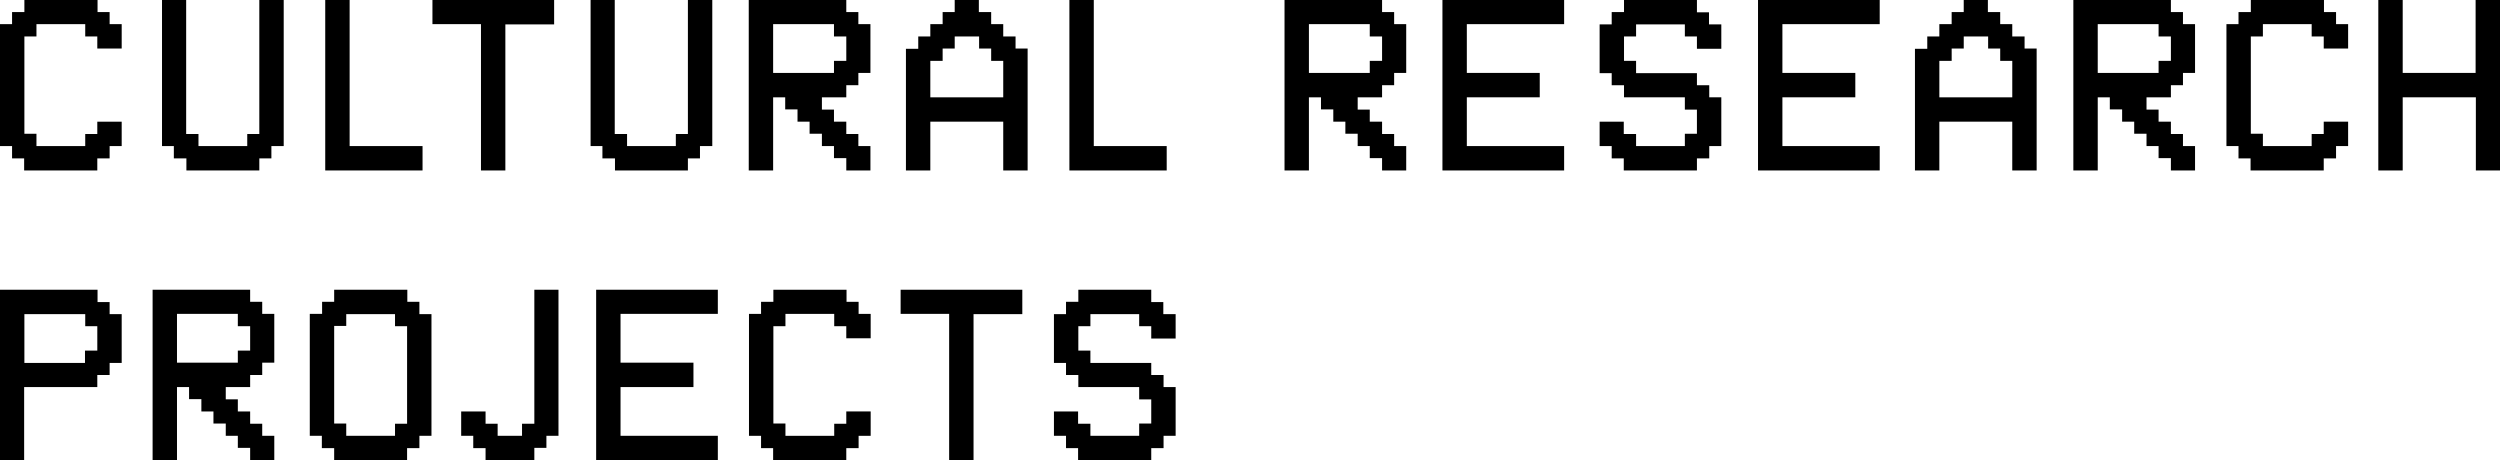 <?xml version="1.0" encoding="utf-8"?>
<!-- Generator: Adobe Illustrator 15.0.2, SVG Export Plug-In . SVG Version: 6.00 Build 0)  -->
<!DOCTYPE svg PUBLIC "-//W3C//DTD SVG 1.1//EN" "http://www.w3.org/Graphics/SVG/1.1/DTD/svg11.dtd">
<svg version="1.1" id="Layer_1" xmlns="http://www.w3.org/2000/svg" xmlns:xlink="http://www.w3.org/1999/xlink" x="0px" y="0px"
	 width="600px" height="110.45px" viewBox="0 0 600 110.45" enable-background="new 0 0 600 110.45" xml:space="preserve">
<g>
	<path d="M23.411,0v2.897h2.898v2.897h2.896v5.853h-5.852V8.75h-2.897V5.795H8.75V8.75H5.853v23.354H8.75v2.955h11.706v-2.897h2.897
		v-2.956h5.852v5.853h-2.896v2.955h-2.956v2.897H5.795v-2.897H2.897v-2.955H0V5.795h2.897V2.897h2.956V0H23.411z"/>
	<path d="M44.679,0v32.161h2.955v2.897h11.705v-2.897h2.897V0h5.853v35.058h-2.955v2.955h-2.897v2.897h-17.5v-2.897h-3.014v-2.955
		h-2.839V0H44.679z"/>
	<path d="M83.91,0v35.058h17.5v5.853H78.057V0H83.91z"/>
	<path d="M132.991,0v5.853h-11.705v35.058h-5.853V5.795h-11.647V0H132.991z"/>
	<path d="M147.538,0v32.161h2.956v2.897h11.705v-2.897h2.897V0h5.853v35.058h-2.955v2.955h-2.898v2.897h-17.5v-2.897h-3.014v-2.955
		h-2.839V0H147.538z"/>
	<path d="M203.11,0v2.897h2.897v2.897h2.897V17.5h-2.897v2.955h-2.897v2.897h-5.853v2.955h2.897v2.897h2.956v2.956h2.897v2.897
		h2.897v5.853h-5.794v-2.955h-2.956v-2.897h-2.897v-2.955h-2.955v-2.898h-2.898V26.25h-2.955v-2.897h-2.897v17.558h-5.853V0H203.11z
		 M185.552,17.5h14.603v-2.897h2.956V8.75h-2.956V5.795h-14.603V17.5z"/>
	<path d="M234.924,0v2.897h2.956v2.897h2.897V8.75h2.956v2.898h2.897v29.263h-5.853V29.205h-17.5v11.706h-5.852V11.706h2.955V8.75
		h2.897V5.795h2.956V2.897h2.896V0H234.924z M229.129,11.647h-2.896v2.956h-2.956v8.75h17.5v-8.75h-2.897v-2.956h-2.897V8.75h-5.853
		V11.647z"/>
	<path d="M262.508,0v35.058h17.5v5.853h-23.353V0H262.508z"/>
	<path d="M331.697,0v2.897h2.897v2.897h2.897V17.5h-2.897v2.955h-2.897v2.897h-5.853v2.955h2.898v2.897h2.955v2.956h2.897v2.897
		h2.897v5.853h-5.795v-2.955h-2.955v-2.897h-2.898v-2.955h-2.955v-2.898h-2.897V26.25h-2.955v-2.897h-2.897v17.558h-5.853V0H331.697
		z M314.14,17.5h14.603v-2.897h2.955V8.75h-2.955V5.795H314.14V17.5z"/>
	<path d="M375.391,0v5.795h-23.353V17.5h17.5v5.853h-17.5v11.705h23.353v5.853h-29.205V0H375.391z"/>
	<path d="M407.263,0v2.956h2.897v2.897h2.955v5.853h-5.853V8.75h-2.897V5.853H392.66V8.75h-2.897v5.854h2.897v2.955h14.603v2.898
		h2.955v2.897h2.897v11.705h-2.897v2.955h-2.955v2.897h-17.559v-2.897h-2.896v-2.955h-2.897v-5.853h5.793v2.956h2.956v2.897h11.705
		v-2.955h2.897v-5.795h-2.897v-2.955h-14.602v-2.897h-2.956v-2.898h-2.897V5.853h2.897V2.897h2.956V0H407.263z"/>
	<path d="M451.129,0v5.795h-23.352V17.5h17.499v5.853h-17.499v11.705h23.352v5.853h-29.204V0H451.129z"/>
	<path d="M477.091,0v2.897h2.956v2.897h2.897V8.75h2.955v2.898h2.897v29.263h-5.853V29.205h-17.5v11.706h-5.854V11.706h2.956V8.75
		h2.897V5.795h2.955V2.897h2.897V0H477.091z M471.297,11.647h-2.897v2.956h-2.955v8.75h17.5v-8.75h-2.897v-2.956h-2.897V8.75h-5.853
		V11.647z"/>
	<path d="M521.017,0v2.897h2.896v2.897h2.898V17.5h-2.898v2.955h-2.896v2.897h-5.853v2.955h2.896v2.897h2.956v2.956h2.896v2.897
		h2.898v5.853h-5.795v-2.955h-2.956v-2.897h-2.896v-2.955h-2.956v-2.898h-2.897V26.25h-2.955v-2.897h-2.898v17.558h-5.853V0H521.017
		z M503.457,17.5h14.604v-2.897h2.956V8.75h-2.956V5.795h-14.604V17.5z"/>
	<path d="M557.755,0v2.897h2.898v2.897h2.897v5.853h-5.854V8.75h-2.896V5.795h-11.705V8.75h-2.897v23.354h2.897v2.955h11.705v-2.897
		h2.896v-2.956h5.854v5.853h-2.897v2.955h-2.956v2.897h-17.559v-2.897h-2.896v-2.955h-2.896V5.795h2.896V2.897h2.956V0H557.755z"/>
	<path d="M600,40.911h-5.794V23.353h-17.558v17.558h-5.854V0h5.854v17.5h17.499V0H600V40.911z"/>
	<path d="M26.309,72.495v2.897h2.896v11.705h-2.896v2.898h-2.956v2.897H5.795v17.558H0V69.54h23.411v2.956H26.309z M5.853,87.097
		h14.544v-2.955h2.956v-5.854h-2.897v-2.896H5.853V87.097z"/>
	<path d="M60.035,69.54v2.897h2.897v2.897h2.897V87.04h-2.897v2.955h-2.897v2.897h-5.853v2.955h2.897v2.897h2.956v2.956h2.897v2.897
		h2.897v5.853h-5.794v-2.955h-2.956v-2.897h-2.897v-2.955h-2.955v-2.898h-2.897V95.79h-2.955v-2.897h-2.897v17.558h-5.853V69.54
		H60.035z M42.477,87.04h14.602v-2.897h2.956v-5.854h-2.956v-2.955H42.477V87.04z"/>
	<path d="M97.759,69.54v2.897h2.897v2.956h2.897v29.205h-2.897v2.955h-2.956v2.897h-17.5v-2.897h-2.956v-2.955h-2.896V75.334h2.955
		v-2.897h2.897V69.54H97.759z M83.099,78.231h-2.897v23.411h2.897v2.955h11.705v-2.897h2.897V78.289h-2.897v-2.896H83.099V78.231z"
		/>
	<path d="M134.035,104.598h-2.897v2.897h-2.897v2.955h-11.706v-2.897h-2.955v-2.955h-2.898v-5.853h5.853v2.956h2.898v2.897h5.853
		v-2.897h2.956V69.54h5.794V104.598z"/>
	<path d="M172.28,69.54v5.795h-23.352V87.04h17.5v5.853h-17.5v11.705h23.352v5.853h-29.205V69.54H172.28z"/>
	<path d="M203.168,69.54v2.897h2.897v2.897h2.896v5.853h-5.852v-2.898h-2.897v-2.955h-11.706v2.955h-2.897v23.354h2.897v2.955
		h11.706v-2.897h2.897v-2.956h5.852v5.853h-2.896v2.955h-2.956v2.897h-17.558v-2.897h-2.897v-2.955h-2.898V75.334h2.898v-2.897
		h2.955V69.54H203.168z"/>
	<path d="M245.354,69.54v5.853h-11.705v35.058h-5.853V75.334h-11.647V69.54H245.354z"/>
	<path d="M276.3,69.54v2.956h2.897v2.897h2.956v5.853H276.3v-2.956h-2.898v-2.896h-11.705v2.896H258.8v5.854h2.897v2.955H276.3
		v2.898h2.955v2.897h2.898v11.705h-2.898v2.955H276.3v2.897h-17.559v-2.897h-2.897v-2.955h-2.898v-5.853h5.795v2.956h2.956v2.897
		h11.705v-2.955h2.898v-5.795h-2.898v-2.955H258.8v-2.897h-2.956v-2.898h-2.898V75.393h2.898v-2.956h2.956V69.54H276.3z"/>
</g>
</svg>
